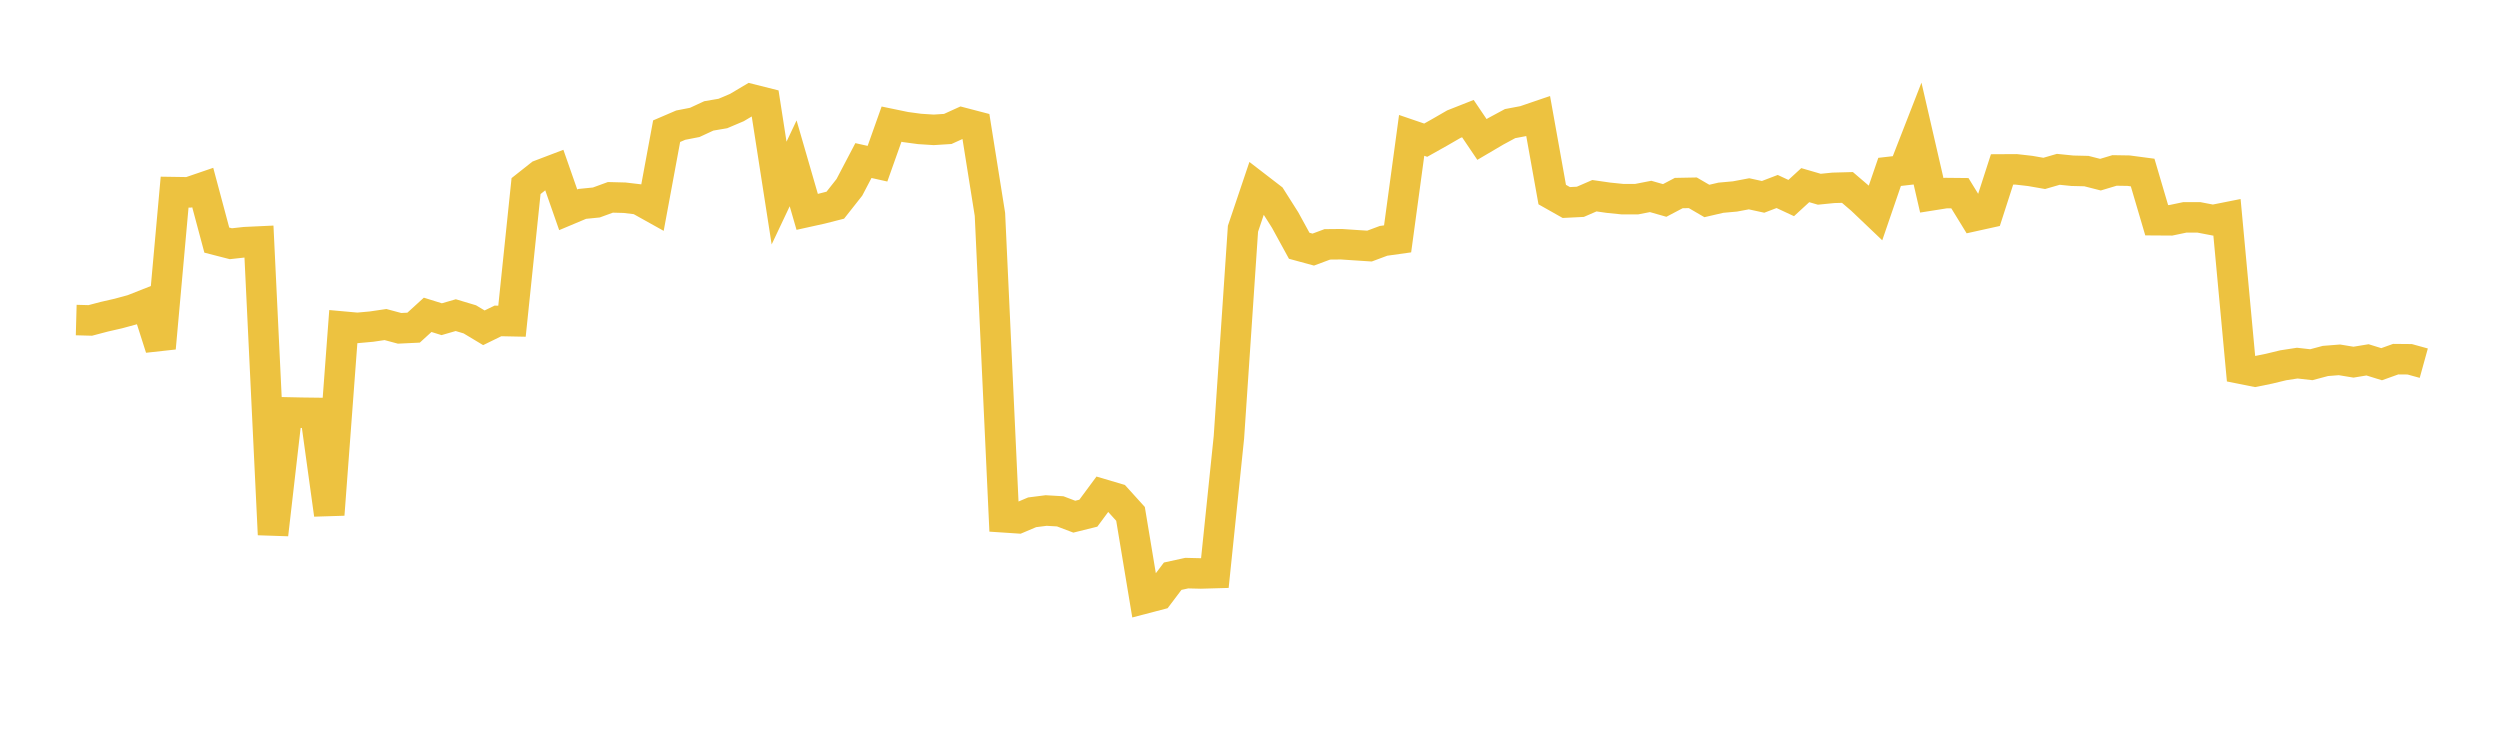 <svg width="164" height="48" xmlns="http://www.w3.org/2000/svg" xmlns:xlink="http://www.w3.org/1999/xlink"><path fill="none" stroke="rgb(237,194,64)" stroke-width="2" d="M5,20.995L5.922,21.02L6.844,20.777L7.766,20.566L8.689,20.315L9.611,19.951L10.533,22.837L11.455,12.604L12.377,12.618L13.299,12.302L14.222,15.751L15.144,15.988L16.066,15.886L16.988,15.843L17.91,35.066L18.832,27.054L19.754,27.074L20.677,27.086L21.599,33.757L22.521,21.426L23.443,21.509L24.365,21.426L25.287,21.29L26.21,21.538L27.132,21.494L28.054,20.653L28.976,20.94L29.898,20.673L30.82,20.949L31.743,21.503L32.665,21.052L33.587,21.071L34.509,12.207L35.431,11.478L36.353,11.127L37.275,13.763L38.198,13.375L39.12,13.283L40.042,12.946L40.964,12.97L41.886,13.079L42.808,13.593L43.731,8.606L44.653,8.21L45.575,8.03L46.497,7.603L47.419,7.446L48.341,7.055L49.263,6.507L50.186,6.739L51.108,12.665L52.03,10.715L52.952,13.899L53.874,13.695L54.796,13.46L55.719,12.29L56.641,10.533L57.563,10.739L58.485,8.144L59.407,8.335L60.329,8.459L61.251,8.518L62.174,8.459L63.096,8.04L64.018,8.281L64.94,14.064L65.862,33.937L66.784,33.998L67.707,33.607L68.629,33.49L69.551,33.544L70.473,33.894L71.395,33.665L72.317,32.419L73.24,32.692L74.162,33.71L75.084,39.261L76.006,39.02L76.928,37.799L77.85,37.597L78.772,37.619L79.695,37.593L80.617,28.683L81.539,15.006L82.461,12.271L83.383,12.981L84.305,14.436L85.228,16.122L86.15,16.373L87.072,16.03L87.994,16.021L88.916,16.083L89.838,16.143L90.76,15.799L91.683,15.67L92.605,8.881L93.527,9.196L94.449,8.678L95.371,8.145L96.293,7.781L97.216,9.148L98.138,8.606L99.06,8.109L99.982,7.935L100.904,7.62L101.826,12.764L102.749,13.285L103.671,13.239L104.593,12.839L105.515,12.971L106.437,13.065L107.359,13.066L108.281,12.886L109.204,13.15L110.126,12.665L111.048,12.647L111.97,13.184L112.892,12.97L113.814,12.887L114.737,12.713L115.659,12.914L116.581,12.562L117.503,12.992L118.425,12.146L119.347,12.414L120.269,12.322L121.192,12.297L122.114,13.086L123.036,13.964L123.958,11.276L124.88,11.171L125.802,8.806L126.725,12.811L127.647,12.665L128.569,12.674L129.491,14.175L130.413,13.971L131.335,11.114L132.257,11.109L133.18,11.214L134.102,11.375L135.024,11.108L135.946,11.201L136.868,11.223L137.79,11.458L138.713,11.181L139.635,11.196L140.557,11.318L141.479,14.447L142.401,14.453L143.323,14.26L144.246,14.259L145.168,14.436L146.09,14.253L147.012,24.189L147.934,24.373L148.856,24.186L149.778,23.963L150.701,23.821L151.623,23.925L152.545,23.679L153.467,23.606L154.389,23.758L155.311,23.606L156.234,23.892L157.156,23.561L158.078,23.569L159,23.824"></path></svg>